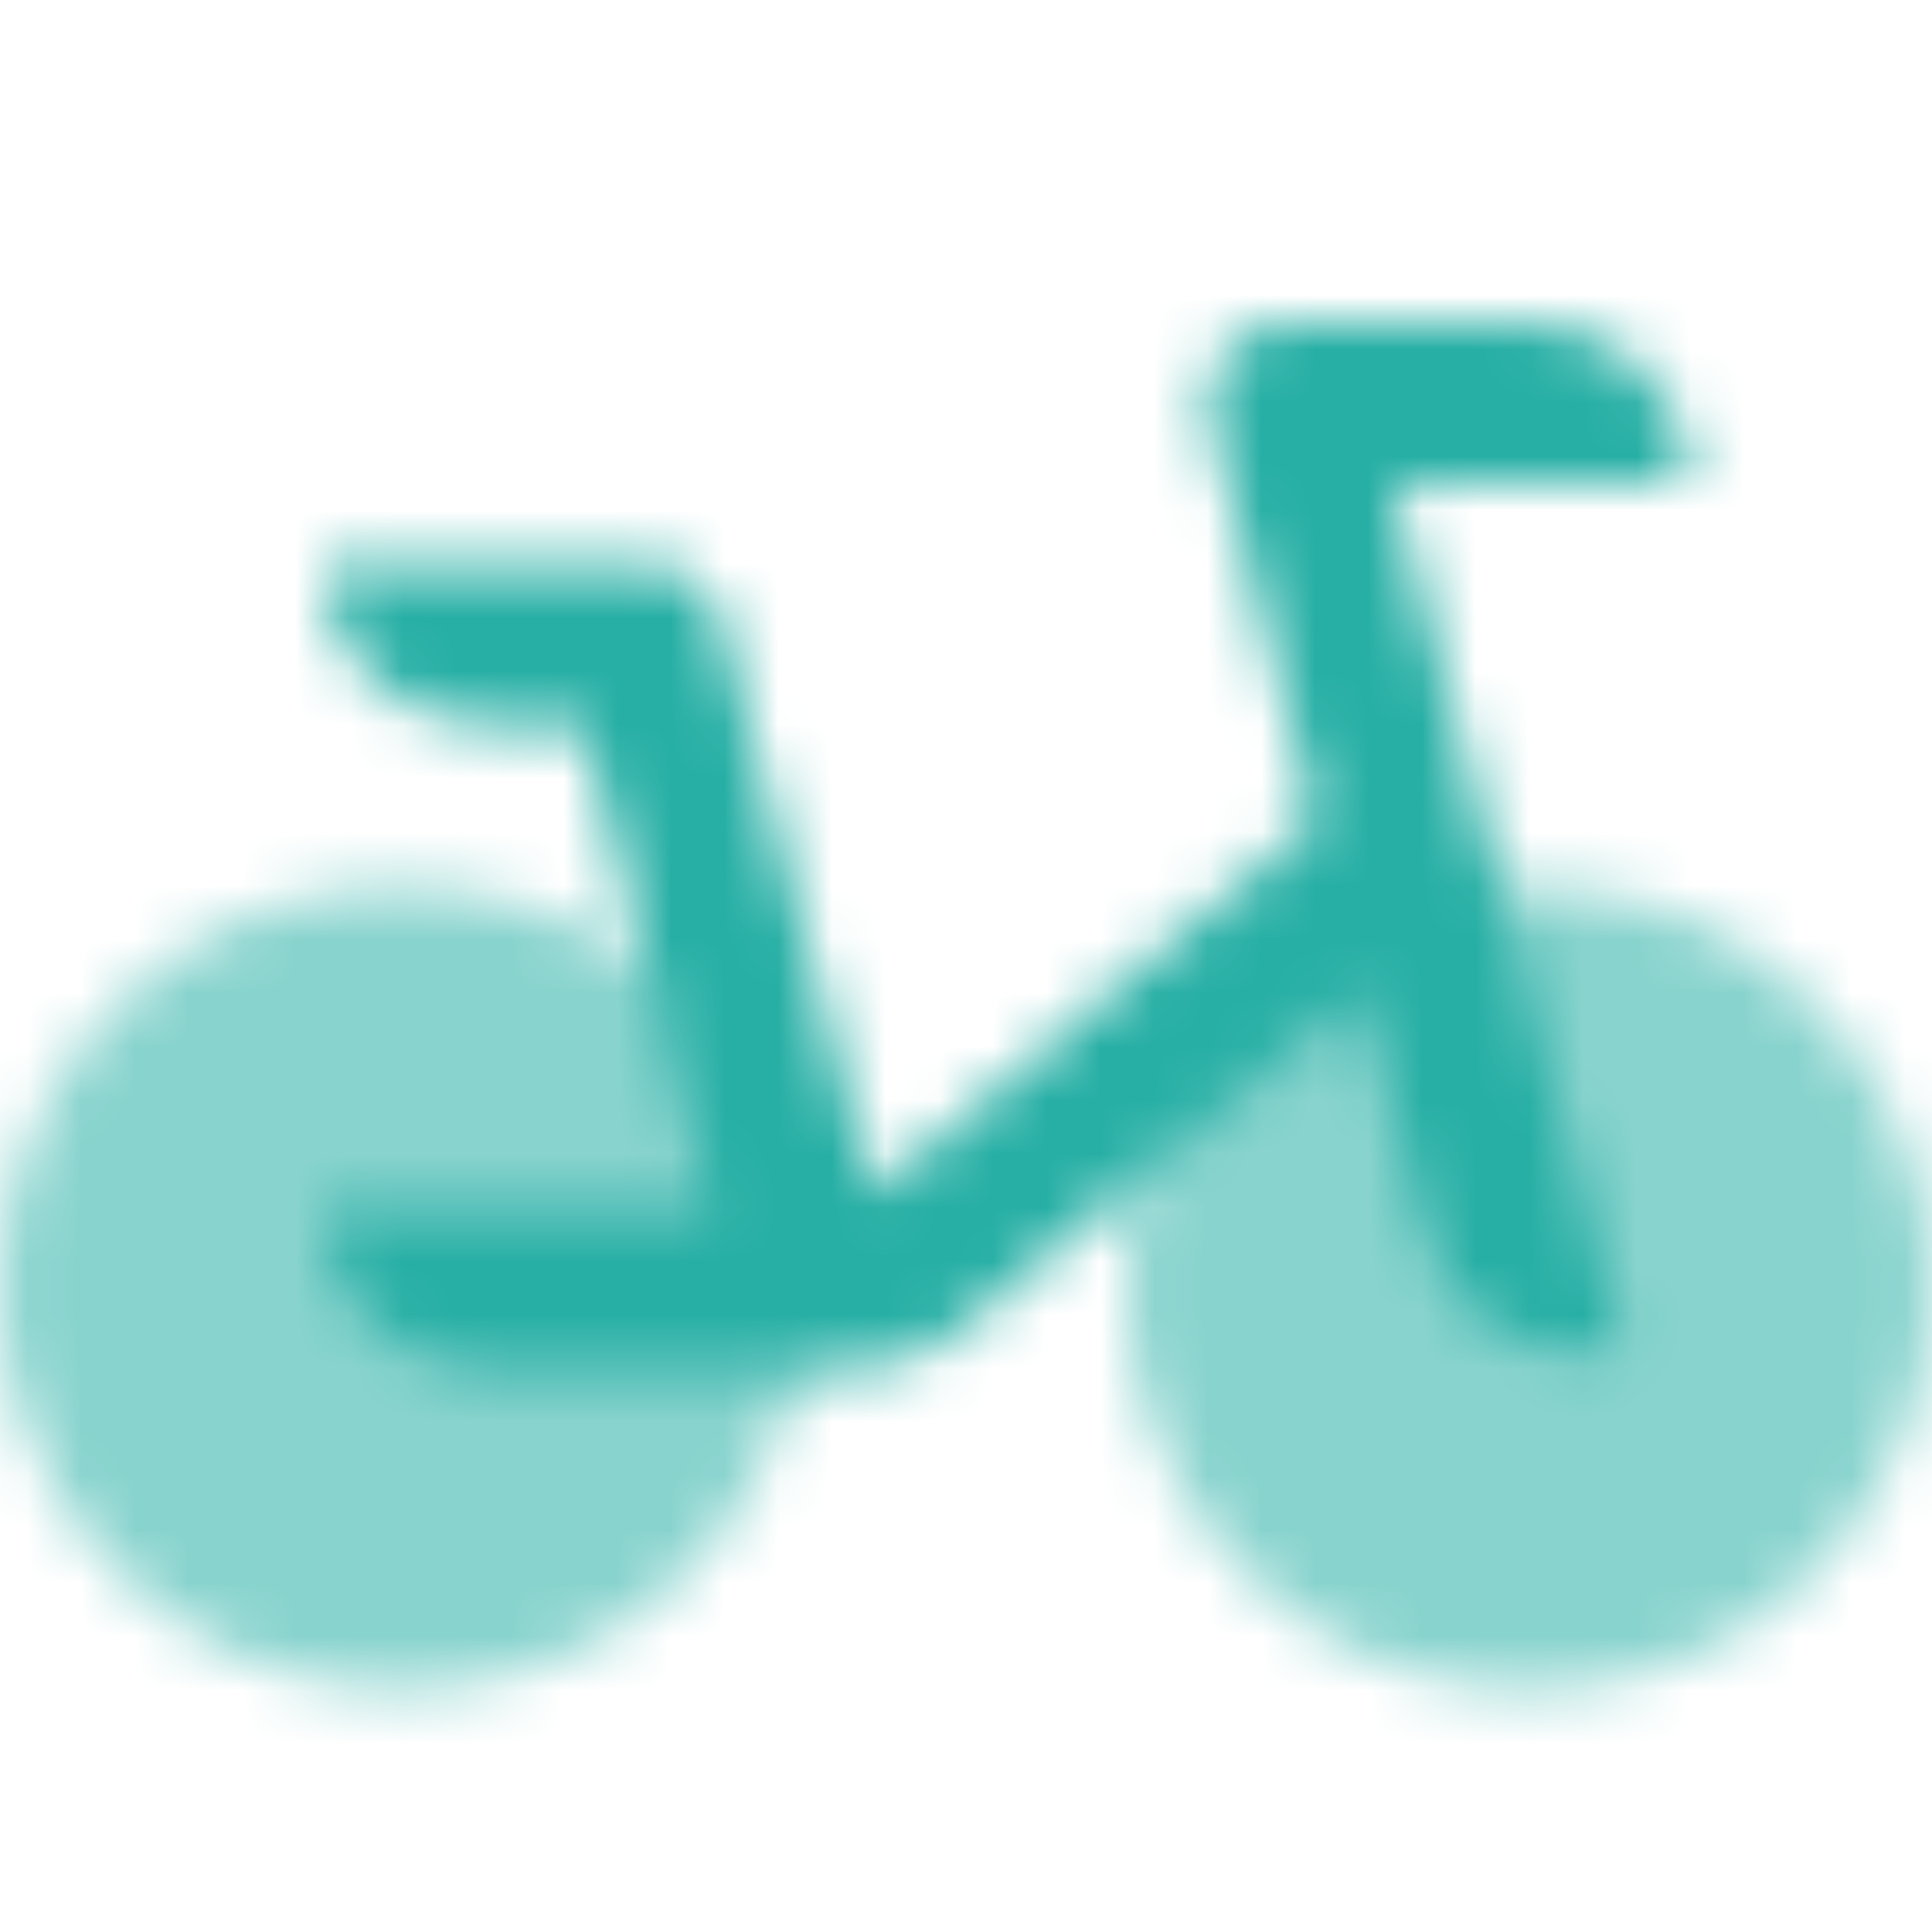 <svg width="36" height="36" viewBox="0 0 36 36" fill="none" xmlns="http://www.w3.org/2000/svg">
<mask id="mask0_62_220" style="mask-type:alpha" maskUnits="userSpaceOnUse" x="0" y="6" width="36" height="26">
<path d="M15 24C15 28.142 11.642 31.5 7.5 31.5C3.358 31.5 0 28.142 0 24C0 19.858 3.358 16.5 7.5 16.5C11.642 16.5 15 19.858 15 24Z" fill="black" fill-opacity="0.55"/>
<path d="M36 24C36 28.142 32.642 31.5 28.5 31.5C24.358 31.5 21 28.142 21 24C21 19.858 24.358 16.5 28.5 16.5C32.642 16.5 36 19.858 36 24Z" fill="black" fill-opacity="0.55"/>
<path d="M22.551 7.886C22.297 6.934 23.015 6 24 6H28.5C30.157 6 31.5 7.343 31.5 9H25.952L30.249 25.113C28.648 25.54 27.005 24.589 26.578 22.988L25.37 18.459L17.888 24.79C17.347 25.248 16.66 25.5 15.95 25.5H9C7.343 25.5 6 24.157 6 22.5H13.248L10.848 13.5H9C7.343 13.5 6 12.157 6 10.5H12C12.68 10.5 13.274 10.957 13.449 11.614L16.278 22.223L24.515 15.253L22.551 7.886Z" fill="black"/>
</mask>
<g mask="url(#mask0_62_220)">
<rect width="36" height="36" fill="#27AFA5"/>
</g>
</svg>
